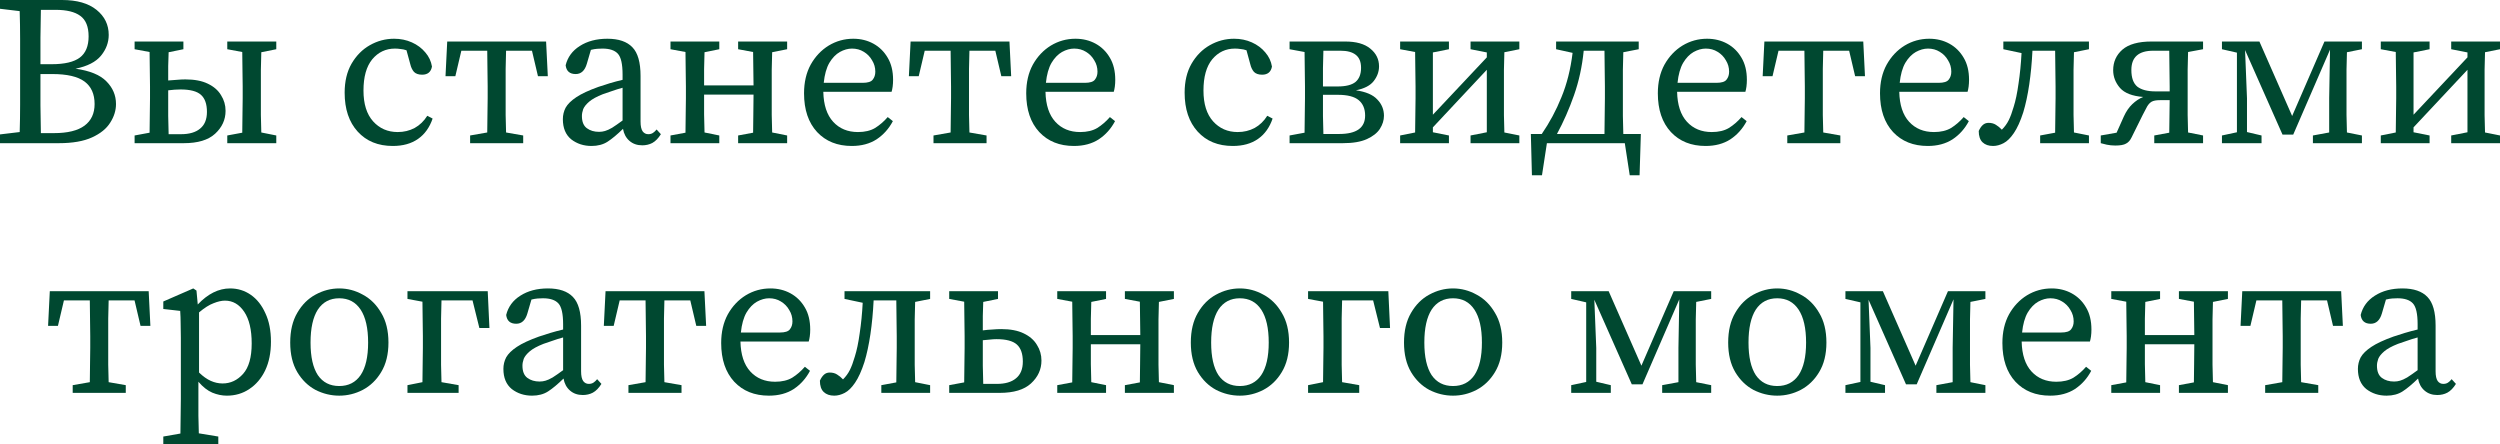 <?xml version="1.0" encoding="UTF-8"?> <svg xmlns="http://www.w3.org/2000/svg" viewBox="0 0 140.172 24.896" fill="none"><path d="M2.928 4.152H2.268C2.268 4.784 2.268 5.368 2.268 5.904C2.276 6.432 2.284 6.952 2.292 7.464H3.024C3.792 7.464 4.364 7.324 4.74 7.044C5.116 6.764 5.304 6.36 5.304 5.832C5.304 5.272 5.116 4.852 4.74 4.572C4.364 4.292 3.76 4.152 2.928 4.152ZM3.12 0.552H2.292C2.284 1.064 2.276 1.584 2.268 2.112C2.268 2.632 2.268 3.128 2.268 3.6H2.892C3.62 3.6 4.148 3.476 4.476 3.228C4.804 2.98 4.968 2.584 4.968 2.04C4.968 1.496 4.812 1.112 4.5 0.888C4.196 0.664 3.736 0.552 3.12 0.552ZM0 0.492V0H3.48C4.312 0 4.956 0.184 5.412 0.552C5.868 0.92 6.096 1.388 6.096 1.956C6.096 2.38 5.952 2.768 5.664 3.12C5.376 3.472 4.9 3.716 4.236 3.852C5.036 3.964 5.612 4.2 5.964 4.56C6.324 4.92 6.504 5.344 6.504 5.832C6.504 6.192 6.396 6.54 6.18 6.876C5.972 7.212 5.632 7.488 5.16 7.704C4.688 7.92 4.068 8.028 3.3 8.028H0V7.536L1.104 7.404C1.12 6.9 1.128 6.388 1.128 5.868C1.128 5.348 1.128 4.828 1.128 4.308V3.72C1.128 3.2 1.128 2.684 1.128 2.172C1.128 1.652 1.12 1.136 1.104 0.624L0 0.492Z" fill="#004830"></path><path d="M12.743 2.76V2.328H15.491V2.76L14.651 2.928C14.643 3.224 14.635 3.552 14.627 3.912C14.627 4.264 14.627 4.576 14.627 4.848V5.508C14.627 5.78 14.627 6.092 14.627 6.444C14.635 6.796 14.643 7.124 14.651 7.428L15.491 7.596V8.028H12.743V7.596L13.583 7.44C13.591 7.136 13.595 6.808 13.595 6.456C13.603 6.096 13.607 5.78 13.607 5.508V4.848C13.607 4.576 13.603 4.26 13.595 3.9C13.595 3.54 13.591 3.212 13.583 2.916L12.743 2.76ZM7.547 2.76V2.328H10.283V2.76L9.455 2.928C9.447 3.168 9.439 3.428 9.431 3.708C9.431 3.988 9.431 4.256 9.431 4.512C9.591 4.496 9.751 4.484 9.911 4.476C10.079 4.46 10.239 4.452 10.391 4.452C10.903 4.452 11.323 4.532 11.651 4.692C11.987 4.852 12.235 5.068 12.395 5.34C12.563 5.604 12.647 5.896 12.647 6.216C12.647 6.712 12.451 7.14 12.059 7.5C11.675 7.852 11.091 8.028 10.307 8.028H7.547V7.596L8.387 7.44C8.395 7.136 8.399 6.808 8.399 6.456C8.407 6.096 8.411 5.78 8.411 5.508V4.848C8.411 4.576 8.407 4.26 8.399 3.9C8.399 3.54 8.395 3.212 8.387 2.916L7.547 2.76ZM9.431 5.508C9.431 5.796 9.431 6.128 9.431 6.504C9.439 6.88 9.447 7.22 9.455 7.524H10.151C10.615 7.524 10.971 7.42 11.219 7.212C11.475 7.004 11.603 6.692 11.603 6.276C11.603 5.836 11.491 5.516 11.267 5.316C11.043 5.116 10.663 5.016 10.127 5.016C10.023 5.016 9.911 5.02 9.791 5.028C9.671 5.036 9.551 5.048 9.431 5.064V5.508Z" fill="#004830"></path><path d="M22.024 8.184C21.2 8.184 20.544 7.916 20.056 7.38C19.568 6.844 19.324 6.116 19.324 5.196C19.324 4.564 19.452 4.024 19.708 3.576C19.972 3.12 20.316 2.772 20.74 2.532C21.164 2.292 21.616 2.172 22.096 2.172C22.456 2.172 22.788 2.24 23.092 2.376C23.396 2.512 23.648 2.7 23.848 2.94C24.048 3.172 24.172 3.436 24.22 3.732C24.164 4.036 23.98 4.188 23.668 4.188C23.468 4.188 23.316 4.136 23.212 4.032C23.116 3.92 23.048 3.78 23.008 3.612L22.792 2.82C22.68 2.78 22.568 2.756 22.456 2.748C22.352 2.732 22.248 2.724 22.144 2.724C21.632 2.724 21.208 2.924 20.872 3.324C20.544 3.724 20.38 4.308 20.38 5.076C20.38 5.828 20.56 6.404 20.92 6.804C21.28 7.204 21.74 7.404 22.3 7.404C22.644 7.404 22.96 7.328 23.248 7.176C23.536 7.016 23.772 6.788 23.956 6.492L24.256 6.648C24.088 7.144 23.816 7.524 23.44 7.788C23.064 8.052 22.592 8.184 22.024 8.184Z" fill="#004830"></path><path d="M24.979 4.272L25.075 2.328H30.619L30.715 4.272H30.163L29.827 2.844H28.375C28.367 3.148 28.359 3.488 28.351 3.864C28.351 4.24 28.351 4.568 28.351 4.848V5.508C28.351 5.78 28.351 6.092 28.351 6.444C28.359 6.796 28.367 7.124 28.375 7.428L29.335 7.596V8.028H26.359V7.596L27.319 7.428C27.327 7.124 27.331 6.796 27.331 6.444C27.339 6.092 27.343 5.78 27.343 5.508V4.848C27.343 4.568 27.339 4.24 27.331 3.864C27.331 3.488 27.327 3.148 27.319 2.844H25.867L25.531 4.272H24.979Z" fill="#004830"></path><path d="M36.011 8.148C35.723 8.148 35.483 8.064 35.291 7.896C35.099 7.728 34.979 7.504 34.931 7.224C34.603 7.544 34.315 7.784 34.067 7.944C33.819 8.104 33.519 8.184 33.167 8.184C32.727 8.184 32.347 8.06 32.027 7.812C31.715 7.556 31.559 7.18 31.559 6.684C31.559 6.452 31.611 6.236 31.715 6.036C31.827 5.836 32.027 5.64 32.315 5.448C32.603 5.256 33.015 5.064 33.551 4.872C33.735 4.808 33.947 4.74 34.187 4.668C34.427 4.596 34.667 4.532 34.907 4.476V4.176C34.907 3.592 34.819 3.204 34.643 3.012C34.467 2.82 34.179 2.724 33.779 2.724C33.691 2.724 33.591 2.728 33.479 2.736C33.375 2.744 33.259 2.764 33.131 2.796L32.903 3.576C32.791 3.96 32.583 4.152 32.279 4.152C31.943 4.152 31.755 3.988 31.715 3.66C31.827 3.204 32.091 2.844 32.507 2.58C32.931 2.308 33.447 2.172 34.055 2.172C34.687 2.172 35.155 2.332 35.459 2.652C35.763 2.964 35.915 3.5 35.915 4.26V6.816C35.915 7.072 35.955 7.256 36.035 7.368C36.115 7.472 36.219 7.524 36.347 7.524C36.451 7.524 36.539 7.5 36.611 7.452C36.683 7.404 36.751 7.34 36.815 7.26L37.055 7.524C36.911 7.756 36.751 7.92 36.575 8.016C36.407 8.104 36.219 8.148 36.011 8.148ZM32.627 6.504C32.627 6.824 32.719 7.052 32.903 7.188C33.087 7.324 33.315 7.392 33.587 7.392C33.707 7.392 33.819 7.376 33.923 7.344C34.035 7.312 34.167 7.252 34.319 7.164C34.471 7.068 34.667 6.932 34.907 6.756V4.92C34.699 4.976 34.495 5.04 34.295 5.112C34.095 5.176 33.931 5.232 33.803 5.28C33.459 5.416 33.203 5.556 33.035 5.7C32.867 5.844 32.755 5.984 32.699 6.12C32.651 6.256 32.627 6.384 32.627 6.504Z" fill="#004830"></path><path d="M41.386 2.76V2.328H44.134V2.76L43.294 2.928C43.286 3.224 43.278 3.552 43.27 3.912C43.27 4.264 43.27 4.576 43.27 4.848V5.508C43.27 5.78 43.27 6.092 43.27 6.444C43.278 6.796 43.286 7.124 43.294 7.428L44.134 7.596V8.028H41.386V7.596L42.226 7.44C42.234 7.144 42.238 6.808 42.238 6.432C42.246 6.048 42.25 5.672 42.25 5.304H39.478C39.478 5.672 39.478 6.044 39.478 6.42C39.486 6.796 39.494 7.132 39.502 7.428L40.33 7.596V8.028H37.594V7.596L38.434 7.44C38.442 7.136 38.446 6.808 38.446 6.456C38.454 6.096 38.458 5.78 38.458 5.508V4.848C38.458 4.576 38.454 4.26 38.446 3.9C38.446 3.54 38.442 3.212 38.434 2.916L37.594 2.76V2.328H40.33V2.76L39.502 2.928C39.494 3.216 39.486 3.532 39.478 3.876C39.478 4.212 39.478 4.516 39.478 4.788H42.25C42.25 4.508 42.246 4.2 42.238 3.864C42.238 3.52 42.234 3.204 42.226 2.916L41.386 2.76Z" fill="#004830"></path><path d="M47.77 2.724C47.546 2.724 47.318 2.788 47.086 2.916C46.862 3.044 46.666 3.248 46.498 3.528C46.338 3.808 46.234 4.18 46.186 4.644H48.37C48.658 4.644 48.846 4.584 48.934 4.464C49.03 4.344 49.078 4.196 49.078 4.02C49.078 3.788 49.018 3.576 48.898 3.384C48.786 3.184 48.63 3.024 48.43 2.904C48.238 2.784 48.018 2.724 47.77 2.724ZM47.758 8.184C46.95 8.184 46.302 7.924 45.814 7.404C45.326 6.876 45.082 6.152 45.082 5.232C45.082 4.616 45.206 4.08 45.454 3.624C45.71 3.168 46.046 2.812 46.462 2.556C46.886 2.3 47.346 2.172 47.842 2.172C48.258 2.172 48.634 2.264 48.97 2.448C49.306 2.632 49.574 2.896 49.774 3.24C49.974 3.576 50.074 3.988 50.074 4.476C50.074 4.612 50.066 4.74 50.05 4.86C50.034 4.972 50.014 5.068 49.99 5.148H46.162C46.178 5.884 46.362 6.444 46.714 6.828C47.066 7.212 47.53 7.404 48.106 7.404C48.49 7.404 48.81 7.328 49.066 7.176C49.322 7.016 49.558 6.812 49.774 6.564L50.062 6.792C49.838 7.216 49.534 7.556 49.15 7.812C48.766 8.06 48.302 8.184 47.758 8.184Z" fill="#004830"></path><path d="M50.96 4.272L51.056 2.328H56.599L56.695 4.272H56.143L55.807 2.844H54.355C54.347 3.148 54.339 3.488 54.331 3.864C54.331 4.24 54.331 4.568 54.331 4.848V5.508C54.331 5.78 54.331 6.092 54.331 6.444C54.339 6.796 54.347 7.124 54.355 7.428L55.315 7.596V8.028H52.34V7.596L53.3 7.428C53.308 7.124 53.312 6.796 53.312 6.444C53.32 6.092 53.324 5.78 53.324 5.508V4.848C53.324 4.568 53.32 4.24 53.312 3.864C53.312 3.488 53.308 3.148 53.3 2.844H51.848L51.512 4.272H50.96Z" fill="#004830"></path><path d="M60.227 2.724C60.003 2.724 59.775 2.788 59.543 2.916C59.319 3.044 59.123 3.248 58.955 3.528C58.795 3.808 58.691 4.18 58.643 4.644H60.827C61.115 4.644 61.303 4.584 61.391 4.464C61.487 4.344 61.535 4.196 61.535 4.02C61.535 3.788 61.475 3.576 61.355 3.384C61.243 3.184 61.087 3.024 60.887 2.904C60.695 2.784 60.475 2.724 60.227 2.724ZM60.215 8.184C59.407 8.184 58.759 7.924 58.271 7.404C57.783 6.876 57.539 6.152 57.539 5.232C57.539 4.616 57.663 4.08 57.911 3.624C58.167 3.168 58.503 2.812 58.919 2.556C59.343 2.3 59.803 2.172 60.299 2.172C60.715 2.172 61.091 2.264 61.427 2.448C61.763 2.632 62.031 2.896 62.231 3.24C62.431 3.576 62.531 3.988 62.531 4.476C62.531 4.612 62.523 4.74 62.507 4.86C62.491 4.972 62.471 5.068 62.447 5.148H58.619C58.635 5.884 58.819 6.444 59.171 6.828C59.523 7.212 59.987 7.404 60.563 7.404C60.947 7.404 61.267 7.328 61.523 7.176C61.779 7.016 62.015 6.812 62.231 6.564L62.519 6.792C62.295 7.216 61.991 7.556 61.607 7.812C61.223 8.06 60.759 8.184 60.215 8.184Z" fill="#004830"></path><path d="M69.121 8.184C68.297 8.184 67.641 7.916 67.153 7.38C66.665 6.844 66.421 6.116 66.421 5.196C66.421 4.564 66.549 4.024 66.805 3.576C67.069 3.12 67.413 2.772 67.837 2.532C68.261 2.292 68.713 2.172 69.193 2.172C69.553 2.172 69.885 2.24 70.189 2.376C70.493 2.512 70.745 2.7 70.945 2.94C71.145 3.172 71.269 3.436 71.317 3.732C71.261 4.036 71.077 4.188 70.765 4.188C70.565 4.188 70.413 4.136 70.309 4.032C70.213 3.92 70.145 3.78 70.105 3.612L69.889 2.82C69.777 2.78 69.665 2.756 69.553 2.748C69.449 2.732 69.345 2.724 69.241 2.724C68.729 2.724 68.305 2.924 67.969 3.324C67.641 3.724 67.477 4.308 67.477 5.076C67.477 5.828 67.657 6.404 68.017 6.804C68.377 7.204 68.837 7.404 69.397 7.404C69.741 7.404 70.057 7.328 70.345 7.176C70.633 7.016 70.869 6.788 71.053 6.492L71.353 6.648C71.185 7.144 70.913 7.524 70.537 7.788C70.161 8.052 69.689 8.184 69.121 8.184Z" fill="#004830"></path><path d="M72.305 2.76V2.328H75.425C76.041 2.328 76.509 2.46 76.829 2.724C77.157 2.988 77.321 3.32 77.321 3.72C77.321 4.016 77.221 4.292 77.021 4.548C76.829 4.796 76.497 4.968 76.025 5.064C76.585 5.144 76.985 5.316 77.225 5.58C77.473 5.836 77.597 6.14 77.597 6.492C77.597 6.74 77.521 6.984 77.369 7.224C77.217 7.456 76.973 7.648 76.637 7.8C76.301 7.952 75.853 8.028 75.293 8.028H72.305V7.596L73.145 7.44C73.153 7.136 73.157 6.808 73.157 6.456C73.165 6.096 73.169 5.78 73.169 5.508V4.848C73.169 4.576 73.165 4.26 73.157 3.9C73.157 3.54 73.153 3.212 73.145 2.916L72.305 2.76ZM74.177 5.508C74.177 5.796 74.177 6.128 74.177 6.504C74.185 6.872 74.193 7.208 74.201 7.512H75.089C76.057 7.512 76.541 7.168 76.541 6.48C76.541 6.104 76.421 5.816 76.181 5.616C75.941 5.416 75.553 5.316 75.017 5.316H74.177V5.508ZM75.161 2.844H74.201C74.193 3.124 74.185 3.448 74.177 3.816C74.177 4.176 74.177 4.52 74.177 4.848H74.993C75.457 4.848 75.793 4.764 76.001 4.596C76.209 4.42 76.313 4.156 76.313 3.804C76.313 3.468 76.213 3.224 76.013 3.072C75.821 2.92 75.537 2.844 75.161 2.844Z" fill="#004830"></path><path d="M82.452 2.76V2.328H85.188V2.76L84.348 2.928C84.34 3.224 84.332 3.552 84.324 3.912C84.324 4.264 84.324 4.576 84.324 4.848V5.508C84.324 5.78 84.324 6.096 84.324 6.456C84.332 6.808 84.34 7.132 84.348 7.428L85.188 7.596V8.028H82.452V7.596L83.364 7.416V3.912L80.34 7.14V7.416L81.24 7.596V8.028H78.504V7.596L79.344 7.428C79.352 7.132 79.356 6.808 79.356 6.456C79.364 6.096 79.368 5.78 79.368 5.508V4.848C79.368 4.576 79.364 4.26 79.356 3.9C79.356 3.54 79.352 3.212 79.344 2.916L78.504 2.76V2.328H81.24V2.76L80.34 2.94V6.432L83.364 3.216V2.94L82.452 2.76Z" fill="#004830"></path><path d="M89.985 4.848C89.985 4.568 89.981 4.24 89.973 3.864C89.973 3.488 89.969 3.148 89.961 2.844H88.797C88.709 3.724 88.529 4.552 88.257 5.328C87.985 6.104 87.665 6.832 87.297 7.512H89.961C89.969 7.208 89.973 6.872 89.973 6.504C89.981 6.128 89.985 5.796 89.985 5.508V4.848ZM87.249 2.76V2.328H91.881V2.76L91.017 2.928C91.009 3.224 91.001 3.552 90.993 3.912C90.993 4.264 90.993 4.576 90.993 4.848V5.508C90.993 5.796 90.993 6.128 90.993 6.504C91.001 6.872 91.009 7.208 91.017 7.512H92.001L91.929 9.828H91.377L91.101 8.028H86.733L86.457 9.828H85.893L85.833 7.512H86.445C86.885 6.872 87.253 6.184 87.549 5.448C87.853 4.712 88.061 3.884 88.173 2.964L87.249 2.76Z" fill="#004830"></path><path d="M95.641 2.724C95.417 2.724 95.189 2.788 94.957 2.916C94.733 3.044 94.537 3.248 94.369 3.528C94.209 3.808 94.105 4.18 94.057 4.644H96.241C96.529 4.644 96.717 4.584 96.805 4.464C96.901 4.344 96.949 4.196 96.949 4.02C96.949 3.788 96.889 3.576 96.769 3.384C96.657 3.184 96.501 3.024 96.301 2.904C96.109 2.784 95.889 2.724 95.641 2.724ZM95.629 8.184C94.821 8.184 94.174 7.924 93.686 7.404C93.197 6.876 92.953 6.152 92.953 5.232C92.953 4.616 93.077 4.08 93.325 3.624C93.581 3.168 93.917 2.812 94.333 2.556C94.757 2.3 95.217 2.172 95.713 2.172C96.129 2.172 96.505 2.264 96.842 2.448C97.177 2.632 97.445 2.896 97.645 3.24C97.845 3.576 97.945 3.988 97.945 4.476C97.945 4.612 97.937 4.74 97.921 4.86C97.905 4.972 97.885 5.068 97.861 5.148H94.033C94.049 5.884 94.233 6.444 94.585 6.828C94.937 7.212 95.401 7.404 95.978 7.404C96.361 7.404 96.681 7.328 96.937 7.176C97.193 7.016 97.429 6.812 97.645 6.564L97.933 6.792C97.709 7.216 97.405 7.556 97.021 7.812C96.637 8.06 96.173 8.184 95.629 8.184Z" fill="#004830"></path><path d="M98.831 4.272L98.927 2.328H104.471L104.567 4.272H104.015L103.679 2.844H102.227C102.219 3.148 102.211 3.488 102.203 3.864C102.203 4.24 102.203 4.568 102.203 4.848V5.508C102.203 5.78 102.203 6.092 102.203 6.444C102.211 6.796 102.219 7.124 102.227 7.428L103.186 7.596V8.028H100.211V7.596L101.171 7.428C101.179 7.124 101.183 6.796 101.183 6.444C101.191 6.092 101.195 5.78 101.195 5.508V4.848C101.195 4.568 101.191 4.24 101.183 3.864C101.183 3.488 101.179 3.148 101.171 2.844H99.719L99.383 4.272H98.831Z" fill="#004830"></path><path d="M108.099 2.724C107.874 2.724 107.647 2.788 107.414 2.916C107.191 3.044 106.994 3.248 106.826 3.528C106.667 3.808 106.562 4.18 106.514 4.644H108.698C108.987 4.644 109.174 4.584 109.262 4.464C109.359 4.344 109.407 4.196 109.407 4.02C109.407 3.788 109.347 3.576 109.226 3.384C109.114 3.184 108.959 3.024 108.758 2.904C108.566 2.784 108.346 2.724 108.099 2.724ZM108.087 8.184C107.278 8.184 106.63 7.924 106.142 7.404C105.654 6.876 105.41 6.152 105.41 5.232C105.41 4.616 105.534 4.08 105.783 3.624C106.038 3.168 106.374 2.812 106.79 2.556C107.214 2.3 107.674 2.172 108.17 2.172C108.586 2.172 108.963 2.264 109.298 2.448C109.634 2.632 109.902 2.896 110.102 3.24C110.303 3.576 110.402 3.988 110.402 4.476C110.402 4.612 110.394 4.74 110.378 4.86C110.362 4.972 110.343 5.068 110.319 5.148H106.49C106.506 5.884 106.691 6.444 107.042 6.828C107.394 7.212 107.858 7.404 108.435 7.404C108.818 7.404 109.138 7.328 109.395 7.176C109.65 7.016 109.887 6.812 110.102 6.564L110.39 6.792C110.166 7.216 109.863 7.556 109.478 7.812C109.094 8.06 108.63 8.184 108.087 8.184Z" fill="#004830"></path><path d="M111.749 8.184C111.501 8.184 111.305 8.116 111.161 7.98C111.017 7.844 110.945 7.632 110.945 7.344C111.009 7.2 111.085 7.088 111.173 7.008C111.261 6.928 111.369 6.888 111.497 6.888C111.657 6.888 111.793 6.924 111.905 6.996C112.025 7.068 112.137 7.16 112.241 7.272C112.401 7.112 112.529 6.936 112.625 6.744C112.721 6.552 112.813 6.304 112.901 6C113.013 5.648 113.105 5.208 113.177 4.68C113.257 4.152 113.313 3.584 113.345 2.976L112.325 2.76V2.328H117.125V2.76L116.285 2.928C116.277 3.224 116.269 3.552 116.261 3.912C116.261 4.264 116.261 4.576 116.261 4.848V5.508C116.261 5.78 116.261 6.092 116.261 6.444C116.269 6.796 116.277 7.124 116.285 7.428L117.125 7.596V8.028H114.389V7.596L115.229 7.44C115.237 7.136 115.241 6.808 115.241 6.456C115.249 6.096 115.253 5.78 115.253 5.508V4.848C115.253 4.568 115.249 4.24 115.241 3.864C115.241 3.488 115.237 3.148 115.229 2.844H113.957C113.925 3.508 113.865 4.14 113.777 4.74C113.689 5.332 113.577 5.852 113.441 6.3C113.281 6.796 113.105 7.184 112.913 7.464C112.729 7.736 112.537 7.924 112.337 8.028C112.137 8.132 111.941 8.184 111.749 8.184Z" fill="#004830"></path><path d="M120.847 5.124H121.651V4.848C121.651 4.568 121.647 4.24 121.639 3.864C121.639 3.488 121.635 3.148 121.627 2.844H120.727C119.911 2.844 119.503 3.204 119.503 3.924C119.503 4.364 119.615 4.676 119.839 4.86C120.071 5.036 120.407 5.124 120.847 5.124ZM117.787 8.028V7.596L118.675 7.44L119.083 6.528C119.211 6.248 119.367 6.02 119.551 5.844C119.743 5.66 119.947 5.524 120.163 5.436C119.555 5.388 119.123 5.22 118.867 4.932C118.611 4.636 118.483 4.304 118.483 3.936C118.483 3.472 118.655 3.088 118.999 2.784C119.351 2.48 119.895 2.328 120.631 2.328H123.523V2.76L122.683 2.916C122.675 3.212 122.667 3.54 122.659 3.9C122.659 4.26 122.659 4.576 122.659 4.848V5.508C122.659 5.78 122.659 6.092 122.659 6.444C122.667 6.796 122.675 7.124 122.683 7.428L123.523 7.596V8.028H120.787V7.596L121.627 7.44C121.635 7.16 121.639 6.856 121.639 6.528C121.647 6.192 121.651 5.888 121.651 5.616H121.099C120.899 5.616 120.747 5.644 120.643 5.7C120.547 5.756 120.463 5.844 120.391 5.964C120.327 6.084 120.243 6.244 120.139 6.444L119.515 7.704C119.435 7.872 119.331 7.988 119.203 8.052C119.083 8.124 118.883 8.16 118.603 8.16C118.435 8.16 118.275 8.144 118.123 8.112C117.979 8.08 117.867 8.052 117.787 8.028Z" fill="#004830"></path><path d="M124.582 8.028V7.596L125.422 7.416V2.952L124.582 2.76V2.328H126.682L128.518 6.504L130.33 2.328H132.43V2.76L131.59 2.928C131.582 3.224 131.574 3.552 131.566 3.912C131.566 4.264 131.566 4.576 131.566 4.848V5.508C131.566 5.78 131.566 6.092 131.566 6.444C131.574 6.796 131.582 7.124 131.59 7.428L132.43 7.596V8.028H129.682V7.596L130.594 7.428V5.508L130.642 2.784L128.578 7.548H127.978L125.878 2.808L125.986 5.508V7.404L126.802 7.596V8.028H124.582Z" fill="#004830"></path><path d="M137.436 2.76V2.328H140.172V2.76L139.332 2.928C139.324 3.224 139.316 3.552 139.308 3.912C139.308 4.264 139.308 4.576 139.308 4.848V5.508C139.308 5.78 139.308 6.096 139.308 6.456C139.316 6.808 139.324 7.132 139.332 7.428L140.172 7.596V8.028H137.436V7.596L138.348 7.416V3.912L135.324 7.14V7.416L136.224 7.596V8.028H133.488V7.596L134.328 7.428C134.336 7.132 134.34 6.808 134.34 6.456C134.348 6.096 134.352 5.78 134.352 5.508V4.848C134.352 4.576 134.348 4.26 134.34 3.9C134.34 3.54 134.336 3.212 134.328 2.916L133.488 2.76V2.328H136.224V2.76L135.324 2.94V6.432L138.348 3.216V2.94L137.436 2.76Z" fill="#004830"></path><path d="M2.696 18.272L2.792 16.328H8.336L8.432 18.272H7.88L7.544 16.844H6.092C6.084 17.148 6.076 17.488 6.068 17.864C6.068 18.24 6.068 18.568 6.068 18.848V19.508C6.068 19.78 6.068 20.092 6.068 20.444C6.076 20.796 6.084 21.124 6.092 21.428L7.052 21.596V22.028H4.076V21.596L5.036 21.428C5.044 21.124 5.048 20.796 5.048 20.444C5.056 20.092 5.06 19.78 5.06 19.508V18.848C5.06 18.568 5.056 18.24 5.048 17.864C5.048 17.488 5.044 17.148 5.036 16.844H3.584L3.248 18.272H2.696Z" fill="#004830"></path><path d="M9.156 24.896V24.476L10.116 24.308C10.124 23.98 10.128 23.652 10.128 23.324C10.136 23.004 10.14 22.684 10.14 22.364V18.932C10.14 18.604 10.136 18.332 10.128 18.116C10.128 17.9 10.12 17.672 10.104 17.432L9.156 17.324V16.904L10.836 16.172L11.016 16.292L11.088 17.072C11.656 16.472 12.26 16.172 12.9 16.172C13.332 16.172 13.72 16.292 14.064 16.532C14.408 16.772 14.68 17.116 14.88 17.564C15.088 18.004 15.192 18.536 15.192 19.16C15.192 19.776 15.084 20.312 14.868 20.768C14.652 21.216 14.356 21.564 13.98 21.812C13.612 22.06 13.192 22.184 12.72 22.184C12.448 22.184 12.176 22.128 11.904 22.016C11.64 21.904 11.38 21.7 11.124 21.404V22.352C11.124 22.672 11.124 22.992 11.124 23.312C11.132 23.64 11.14 23.968 11.148 24.296L12.24 24.476V24.896H9.156ZM12.612 16.856C12.428 16.856 12.216 16.904 11.976 17C11.736 17.088 11.464 17.26 11.16 17.516V20.888C11.384 21.104 11.604 21.26 11.82 21.356C12.036 21.452 12.256 21.5 12.48 21.5C12.928 21.5 13.312 21.32 13.632 20.96C13.952 20.6 14.112 20.032 14.112 19.256C14.112 18.488 13.972 17.896 13.692 17.48C13.412 17.064 13.052 16.856 12.612 16.856Z" fill="#004830"></path><path d="M19.02 22.184C18.556 22.184 18.112 22.076 17.688 21.86C17.272 21.636 16.932 21.304 16.668 20.864C16.404 20.416 16.272 19.864 16.272 19.208C16.272 18.544 16.404 17.988 16.668 17.54C16.932 17.084 17.272 16.744 17.688 16.52C18.112 16.288 18.556 16.172 19.02 16.172C19.484 16.172 19.924 16.288 20.34 16.52C20.764 16.744 21.108 17.084 21.372 17.54C21.644 17.988 21.78 18.544 21.78 19.208C21.78 19.864 21.644 20.416 21.372 20.864C21.108 21.304 20.764 21.636 20.34 21.86C19.924 22.076 19.484 22.184 19.02 22.184ZM19.02 21.644C19.54 21.644 19.94 21.44 20.22 21.032C20.5 20.616 20.64 20.008 20.64 19.208C20.64 18.4 20.5 17.784 20.22 17.36C19.94 16.936 19.54 16.724 19.02 16.724C18.5 16.724 18.1 16.936 17.82 17.36C17.548 17.784 17.412 18.4 17.412 19.208C17.412 20.008 17.548 20.616 17.82 21.032C18.1 21.44 18.5 21.644 19.02 21.644Z" fill="#004830"></path><path d="M22.846 16.76V16.328H27.346L27.442 18.392H26.878L26.494 16.844H24.754C24.746 17.148 24.738 17.488 24.73 17.864C24.73 18.24 24.73 18.568 24.73 18.848V19.508C24.73 19.78 24.73 20.096 24.73 20.456C24.738 20.808 24.746 21.132 24.754 21.428L25.714 21.596V22.028H22.846V21.596L23.686 21.428C23.694 21.124 23.698 20.796 23.698 20.444C23.706 20.092 23.71 19.78 23.71 19.508V18.848C23.71 18.576 23.706 18.26 23.698 17.9C23.698 17.54 23.694 17.212 23.686 16.916L22.846 16.76Z" fill="#004830"></path><path d="M32.677 22.148C32.389 22.148 32.149 22.064 31.957 21.896C31.765 21.728 31.645 21.504 31.597 21.224C31.269 21.544 30.981 21.784 30.733 21.944C30.485 22.104 30.185 22.184 29.833 22.184C29.393 22.184 29.013 22.06 28.693 21.812C28.381 21.556 28.225 21.18 28.225 20.684C28.225 20.452 28.277 20.236 28.381 20.036C28.493 19.836 28.693 19.64 28.981 19.448C29.269 19.256 29.681 19.064 30.217 18.872C30.401 18.808 30.613 18.74 30.853 18.668C31.093 18.596 31.333 18.532 31.573 18.476V18.176C31.573 17.592 31.485 17.204 31.309 17.012C31.133 16.82 30.845 16.724 30.445 16.724C30.357 16.724 30.257 16.728 30.145 16.736C30.041 16.744 29.925 16.764 29.797 16.796L29.569 17.576C29.457 17.96 29.249 18.152 28.945 18.152C28.609 18.152 28.421 17.988 28.381 17.66C28.493 17.204 28.757 16.844 29.173 16.58C29.597 16.308 30.113 16.172 30.721 16.172C31.353 16.172 31.821 16.332 32.125 16.652C32.429 16.964 32.581 17.5 32.581 18.26V20.816C32.581 21.072 32.621 21.256 32.701 21.368C32.781 21.472 32.885 21.524 33.013 21.524C33.117 21.524 33.205 21.5 33.277 21.452C33.349 21.404 33.417 21.34 33.481 21.26L33.721 21.524C33.577 21.756 33.417 21.92 33.241 22.016C33.073 22.104 32.885 22.148 32.677 22.148ZM29.293 20.504C29.293 20.824 29.385 21.052 29.569 21.188C29.753 21.324 29.981 21.392 30.253 21.392C30.373 21.392 30.485 21.376 30.589 21.344C30.701 21.312 30.833 21.252 30.985 21.164C31.137 21.068 31.333 20.932 31.573 20.756V18.92C31.365 18.976 31.161 19.04 30.961 19.112C30.761 19.176 30.597 19.232 30.469 19.28C30.125 19.416 29.869 19.556 29.701 19.7C29.533 19.844 29.421 19.984 29.365 20.12C29.317 20.256 29.293 20.384 29.293 20.504Z" fill="#004830"></path><path d="M33.856 18.272L33.952 16.328H39.496L39.592 18.272H39.04L38.704 16.844H37.252C37.244 17.148 37.236 17.488 37.228 17.864C37.228 18.24 37.228 18.568 37.228 18.848V19.508C37.228 19.78 37.228 20.092 37.228 20.444C37.236 20.796 37.244 21.124 37.252 21.428L38.212 21.596V22.028H35.236V21.596L36.196 21.428C36.204 21.124 36.208 20.796 36.208 20.444C36.216 20.092 36.22 19.78 36.22 19.508V18.848C36.22 18.568 36.216 18.24 36.208 17.864C36.208 17.488 36.204 17.148 36.196 16.844H34.744L34.408 18.272H33.856Z" fill="#004830"></path><path d="M43.124 16.724C42.9 16.724 42.672 16.788 42.44 16.916C42.216 17.044 42.02 17.248 41.852 17.528C41.692 17.808 41.588 18.18 41.54 18.644H43.724C44.012 18.644 44.2 18.584 44.288 18.464C44.384 18.344 44.432 18.196 44.432 18.02C44.432 17.788 44.372 17.576 44.252 17.384C44.14 17.184 43.984 17.024 43.784 16.904C43.592 16.784 43.372 16.724 43.124 16.724ZM43.112 22.184C42.304 22.184 41.656 21.924 41.168 21.404C40.68 20.876 40.436 20.152 40.436 19.232C40.436 18.616 40.56 18.08 40.808 17.624C41.064 17.168 41.4 16.812 41.816 16.556C42.24 16.3 42.7 16.172 43.196 16.172C43.612 16.172 43.988 16.264 44.324 16.448C44.66 16.632 44.928 16.896 45.128 17.24C45.328 17.576 45.428 17.988 45.428 18.476C45.428 18.612 45.42 18.74 45.404 18.86C45.388 18.972 45.368 19.068 45.344 19.148H41.516C41.532 19.884 41.716 20.444 42.068 20.828C42.42 21.212 42.884 21.404 43.46 21.404C43.844 21.404 44.164 21.328 44.42 21.176C44.676 21.016 44.912 20.812 45.128 20.564L45.416 20.792C45.192 21.216 44.888 21.556 44.504 21.812C44.12 22.06 43.656 22.184 43.112 22.184Z" fill="#004830"></path><path d="M46.775 22.184C46.527 22.184 46.331 22.116 46.187 21.98C46.043 21.844 45.971 21.632 45.971 21.344C46.035 21.2 46.111 21.088 46.199 21.008C46.287 20.928 46.395 20.888 46.523 20.888C46.683 20.888 46.819 20.924 46.931 20.996C47.051 21.068 47.163 21.16 47.267 21.272C47.427 21.112 47.555 20.936 47.651 20.744C47.747 20.552 47.839 20.304 47.927 20C48.039 19.648 48.131 19.208 48.203 18.68C48.283 18.152 48.339 17.584 48.371 16.976L47.351 16.76V16.328H52.151V16.76L51.311 16.928C51.303 17.224 51.295 17.552 51.287 17.912C51.287 18.264 51.287 18.576 51.287 18.848V19.508C51.287 19.78 51.287 20.092 51.287 20.444C51.295 20.796 51.303 21.124 51.311 21.428L52.151 21.596V22.028H49.415V21.596L50.255 21.44C50.263 21.136 50.267 20.808 50.267 20.456C50.275 20.096 50.279 19.78 50.279 19.508V18.848C50.279 18.568 50.275 18.24 50.267 17.864C50.267 17.488 50.263 17.148 50.255 16.844H48.983C48.951 17.508 48.891 18.14 48.803 18.74C48.715 19.332 48.603 19.852 48.467 20.3C48.307 20.796 48.131 21.184 47.939 21.464C47.755 21.736 47.563 21.924 47.363 22.028C47.163 22.132 46.967 22.184 46.775 22.184Z" fill="#004830"></path><path d="M53.221 16.76V16.328H55.957V16.76L55.129 16.928C55.121 17.168 55.113 17.432 55.105 17.72C55.105 18 55.105 18.268 55.105 18.524C55.281 18.5 55.457 18.484 55.633 18.476C55.817 18.46 55.985 18.452 56.137 18.452C56.649 18.452 57.069 18.532 57.397 18.692C57.733 18.852 57.981 19.068 58.141 19.34C58.309 19.604 58.393 19.896 58.393 20.216C58.393 20.712 58.197 21.14 57.805 21.5C57.421 21.852 56.837 22.028 56.053 22.028H53.221V21.596L54.061 21.44C54.069 21.136 54.073 20.808 54.073 20.456C54.081 20.096 54.085 19.78 54.085 19.508V18.848C54.085 18.576 54.081 18.26 54.073 17.9C54.073 17.54 54.069 17.212 54.061 16.916L53.221 16.76ZM55.105 19.508C55.105 19.796 55.105 20.128 55.105 20.504C55.113 20.88 55.121 21.22 55.129 21.524H55.897C56.361 21.524 56.717 21.42 56.965 21.212C57.221 21.004 57.349 20.692 57.349 20.276C57.349 19.836 57.237 19.516 57.013 19.316C56.789 19.116 56.409 19.016 55.873 19.016C55.753 19.016 55.629 19.024 55.501 19.04C55.373 19.048 55.241 19.06 55.105 19.076V19.508Z" fill="#004830"></path><path d="M63.071 16.76V16.328H65.819V16.76L64.979 16.928C64.971 17.224 64.963 17.552 64.955 17.912C64.955 18.264 64.955 18.576 64.955 18.848V19.508C64.955 19.78 64.955 20.092 64.955 20.444C64.963 20.796 64.971 21.124 64.979 21.428L65.819 21.596V22.028H63.071V21.596L63.911 21.44C63.919 21.144 63.923 20.808 63.923 20.432C63.931 20.048 63.935 19.672 63.935 19.304H61.163C61.163 19.672 61.163 20.044 61.163 20.42C61.171 20.796 61.179 21.132 61.187 21.428L62.015 21.596V22.028H59.279V21.596L60.119 21.44C60.127 21.136 60.131 20.808 60.131 20.456C60.139 20.096 60.143 19.78 60.143 19.508V18.848C60.143 18.576 60.139 18.26 60.131 17.9C60.131 17.54 60.127 17.212 60.119 16.916L59.279 16.76V16.328H62.015V16.76L61.187 16.928C61.179 17.216 61.171 17.532 61.163 17.876C61.163 18.212 61.163 18.516 61.163 18.788H63.935C63.935 18.508 63.931 18.2 63.923 17.864C63.923 17.52 63.919 17.204 63.911 16.916L63.071 16.76Z" fill="#004830"></path><path d="M69.516 22.184C69.052 22.184 68.608 22.076 68.184 21.86C67.768 21.636 67.428 21.304 67.164 20.864C66.9 20.416 66.768 19.864 66.768 19.208C66.768 18.544 66.9 17.988 67.164 17.54C67.428 17.084 67.768 16.744 68.184 16.52C68.608 16.288 69.052 16.172 69.516 16.172C69.98 16.172 70.42 16.288 70.836 16.52C71.26 16.744 71.604 17.084 71.868 17.54C72.14 17.988 72.276 18.544 72.276 19.208C72.276 19.864 72.14 20.416 71.868 20.864C71.604 21.304 71.26 21.636 70.836 21.86C70.42 22.076 69.98 22.184 69.516 22.184ZM69.516 21.644C70.036 21.644 70.436 21.44 70.716 21.032C70.996 20.616 71.136 20.008 71.136 19.208C71.136 18.4 70.996 17.784 70.716 17.36C70.436 16.936 70.036 16.724 69.516 16.724C68.996 16.724 68.596 16.936 68.316 17.36C68.044 17.784 67.908 18.4 67.908 19.208C67.908 20.008 68.044 20.616 68.316 21.032C68.596 21.44 68.996 21.644 69.516 21.644Z" fill="#004830"></path><path d="M73.342 16.76V16.328H77.842L77.938 18.392H77.374L76.99 16.844H75.25C75.242 17.148 75.234 17.488 75.226 17.864C75.226 18.24 75.226 18.568 75.226 18.848V19.508C75.226 19.78 75.226 20.096 75.226 20.456C75.234 20.808 75.242 21.132 75.25 21.428L76.21 21.596V22.028H73.342V21.596L74.182 21.428C74.19 21.124 74.194 20.796 74.194 20.444C74.202 20.092 74.206 19.78 74.206 19.508V18.848C74.206 18.576 74.202 18.26 74.194 17.9C74.194 17.54 74.19 17.212 74.182 16.916L73.342 16.76Z" fill="#004830"></path><path d="M81.469 22.184C81.005 22.184 80.561 22.076 80.137 21.86C79.721 21.636 79.381 21.304 79.117 20.864C78.853 20.416 78.721 19.864 78.721 19.208C78.721 18.544 78.853 17.988 79.117 17.54C79.381 17.084 79.721 16.744 80.137 16.52C80.561 16.288 81.005 16.172 81.469 16.172C81.933 16.172 82.373 16.288 82.789 16.52C83.213 16.744 83.557 17.084 83.821 17.54C84.093 17.988 84.229 18.544 84.229 19.208C84.229 19.864 84.093 20.416 83.821 20.864C83.557 21.304 83.213 21.636 82.789 21.86C82.373 22.076 81.933 22.184 81.469 22.184ZM81.469 21.644C81.989 21.644 82.389 21.44 82.669 21.032C82.949 20.616 83.089 20.008 83.089 19.208C83.089 18.4 82.949 17.784 82.669 17.36C82.389 16.936 81.989 16.724 81.469 16.724C80.949 16.724 80.549 16.936 80.269 17.36C79.997 17.784 79.861 18.4 79.861 19.208C79.861 20.008 79.997 20.616 80.269 21.032C80.549 21.44 80.949 21.644 81.469 21.644Z" fill="#004830"></path><path d="M88.096 22.028V21.596L88.936 21.416V16.952L88.096 16.76V16.328H90.196L92.032 20.504L93.844 16.328H95.944V16.76L95.104 16.928C95.096 17.224 95.088 17.552 95.08 17.912C95.08 18.264 95.08 18.576 95.08 18.848V19.508C95.08 19.78 95.08 20.092 95.08 20.444C95.088 20.796 95.096 21.124 95.104 21.428L95.944 21.596V22.028H93.196V21.596L94.108 21.428V19.508L94.156 16.784L92.092 21.548H91.492L89.392 16.808L89.5 19.508V21.404L90.316 21.596V22.028H88.096Z" fill="#004830"></path><path d="M99.645 22.184C99.181 22.184 98.737 22.076 98.313 21.86C97.897 21.636 97.557 21.304 97.293 20.864C97.029 20.416 96.897 19.864 96.897 19.208C96.897 18.544 97.029 17.988 97.293 17.54C97.557 17.084 97.897 16.744 98.313 16.52C98.737 16.288 99.181 16.172 99.645 16.172C100.109 16.172 100.549 16.288 100.965 16.52C101.389 16.744 101.733 17.084 101.997 17.54C102.269 17.988 102.405 18.544 102.405 19.208C102.405 19.864 102.269 20.416 101.997 20.864C101.733 21.304 101.389 21.636 100.965 21.86C100.549 22.076 100.109 22.184 99.645 22.184ZM99.645 21.644C100.165 21.644 100.565 21.44 100.845 21.032C101.125 20.616 101.265 20.008 101.265 19.208C101.265 18.4 101.125 17.784 100.845 17.36C100.565 16.936 100.165 16.724 99.645 16.724C99.125 16.724 98.725 16.936 98.445 17.36C98.173 17.784 98.037 18.4 98.037 19.208C98.037 20.008 98.173 20.616 98.445 21.032C98.725 21.44 99.125 21.644 99.645 21.644Z" fill="#004830"></path><path d="M103.471 22.028V21.596L104.311 21.416V16.952L103.471 16.76V16.328H105.571L107.407 20.504L109.219 16.328H111.319V16.76L110.479 16.928C110.471 17.224 110.463 17.552 110.455 17.912C110.455 18.264 110.455 18.576 110.455 18.848V19.508C110.455 19.78 110.455 20.092 110.455 20.444C110.463 20.796 110.471 21.124 110.479 21.428L111.319 21.596V22.028H108.571V21.596L109.483 21.428V19.508L109.531 16.784L107.467 21.548H106.867L104.767 16.808L104.875 19.508V21.404L105.691 21.596V22.028H103.471Z" fill="#004830"></path><path d="M114.96 16.724C114.736 16.724 114.508 16.788 114.276 16.916C114.052 17.044 113.856 17.248 113.688 17.528C113.528 17.808 113.424 18.18 113.376 18.644H115.56C115.848 18.644 116.036 18.584 116.124 18.464C116.22 18.344 116.268 18.196 116.268 18.02C116.268 17.788 116.208 17.576 116.088 17.384C115.976 17.184 115.82 17.024 115.62 16.904C115.428 16.784 115.208 16.724 114.96 16.724ZM114.948 22.184C114.14 22.184 113.492 21.924 113.004 21.404C112.516 20.876 112.272 20.152 112.272 19.232C112.272 18.616 112.396 18.08 112.644 17.624C112.9 17.168 113.236 16.812 113.652 16.556C114.076 16.3 114.536 16.172 115.032 16.172C115.448 16.172 115.824 16.264 116.16 16.448C116.496 16.632 116.764 16.896 116.964 17.24C117.164 17.576 117.264 17.988 117.264 18.476C117.264 18.612 117.256 18.74 117.24 18.86C117.224 18.972 117.204 19.068 117.18 19.148H113.352C113.368 19.884 113.552 20.444 113.904 20.828C114.256 21.212 114.72 21.404 115.296 21.404C115.68 21.404 116 21.328 116.256 21.176C116.512 21.016 116.748 20.812 116.964 20.564L117.252 20.792C117.028 21.216 116.724 21.556 116.34 21.812C115.956 22.06 115.492 22.184 114.948 22.184Z" fill="#004830"></path><path d="M122.169 16.76V16.328H124.917V16.76L124.077 16.928C124.069 17.224 124.061 17.552 124.053 17.912C124.053 18.264 124.053 18.576 124.053 18.848V19.508C124.053 19.78 124.053 20.092 124.053 20.444C124.061 20.796 124.069 21.124 124.077 21.428L124.917 21.596V22.028H122.169V21.596L123.009 21.44C123.017 21.144 123.021 20.808 123.021 20.432C123.029 20.048 123.033 19.672 123.033 19.304H120.261C120.261 19.672 120.261 20.044 120.261 20.42C120.269 20.796 120.277 21.132 120.285 21.428L121.113 21.596V22.028H118.377V21.596L119.217 21.44C119.225 21.136 119.229 20.808 119.229 20.456C119.237 20.096 119.241 19.78 119.241 19.508V18.848C119.241 18.576 119.237 18.26 119.229 17.9C119.229 17.54 119.225 17.212 119.217 16.916L118.377 16.76V16.328H121.113V16.76L120.285 16.928C120.277 17.216 120.269 17.532 120.261 17.876C120.261 18.212 120.261 18.516 120.261 18.788H123.033C123.033 18.508 123.029 18.2 123.021 17.864C123.021 17.52 123.017 17.204 123.009 16.916L122.169 16.76Z" fill="#004830"></path><path d="M125.625 18.272L125.721 16.328H131.266L131.362 18.272H130.81L130.474 16.844H129.022C129.014 17.148 129.006 17.488 128.998 17.864C128.998 18.24 128.998 18.568 128.998 18.848V19.508C128.998 19.78 128.998 20.092 128.998 20.444C129.006 20.796 129.014 21.124 129.022 21.428L129.982 21.596V22.028H127.005V21.596L127.965 21.428C127.973 21.124 127.977 20.796 127.977 20.444C127.985 20.092 127.989 19.78 127.989 19.508V18.848C127.989 18.568 127.985 18.24 127.977 17.864C127.977 17.488 127.973 17.148 127.965 16.844H126.513L126.177 18.272H125.625Z" fill="#004830"></path><path d="M136.657 22.148C136.369 22.148 136.129 22.064 135.937 21.896C135.745 21.728 135.625 21.504 135.577 21.224C135.249 21.544 134.961 21.784 134.713 21.944C134.465 22.104 134.165 22.184 133.813 22.184C133.373 22.184 132.993 22.06 132.673 21.812C132.361 21.556 132.205 21.18 132.205 20.684C132.205 20.452 132.257 20.236 132.361 20.036C132.473 19.836 132.673 19.64 132.961 19.448C133.249 19.256 133.661 19.064 134.197 18.872C134.381 18.808 134.593 18.74 134.833 18.668C135.073 18.596 135.313 18.532 135.553 18.476V18.176C135.553 17.592 135.465 17.204 135.289 17.012C135.113 16.82 134.825 16.724 134.425 16.724C134.337 16.724 134.237 16.728 134.125 16.736C134.021 16.744 133.905 16.764 133.777 16.796L133.549 17.576C133.437 17.96 133.229 18.152 132.925 18.152C132.589 18.152 132.401 17.988 132.361 17.66C132.473 17.204 132.737 16.844 133.153 16.58C133.577 16.308 134.093 16.172 134.701 16.172C135.333 16.172 135.801 16.332 136.105 16.652C136.409 16.964 136.561 17.5 136.561 18.26V20.816C136.561 21.072 136.601 21.256 136.681 21.368C136.761 21.472 136.865 21.524 136.993 21.524C137.097 21.524 137.185 21.5 137.257 21.452C137.329 21.404 137.397 21.34 137.461 21.26L137.701 21.524C137.557 21.756 137.397 21.92 137.221 22.016C137.053 22.104 136.865 22.148 136.657 22.148ZM133.273 20.504C133.273 20.824 133.365 21.052 133.549 21.188C133.733 21.324 133.961 21.392 134.233 21.392C134.353 21.392 134.465 21.376 134.569 21.344C134.681 21.312 134.813 21.252 134.965 21.164C135.117 21.068 135.313 20.932 135.553 20.756V18.92C135.345 18.976 135.141 19.04 134.941 19.112C134.741 19.176 134.577 19.232 134.449 19.28C134.105 19.416 133.849 19.556 133.681 19.7C133.513 19.844 133.401 19.984 133.345 20.12C133.297 20.256 133.273 20.384 133.273 20.504Z" fill="#004830"></path></svg> 
